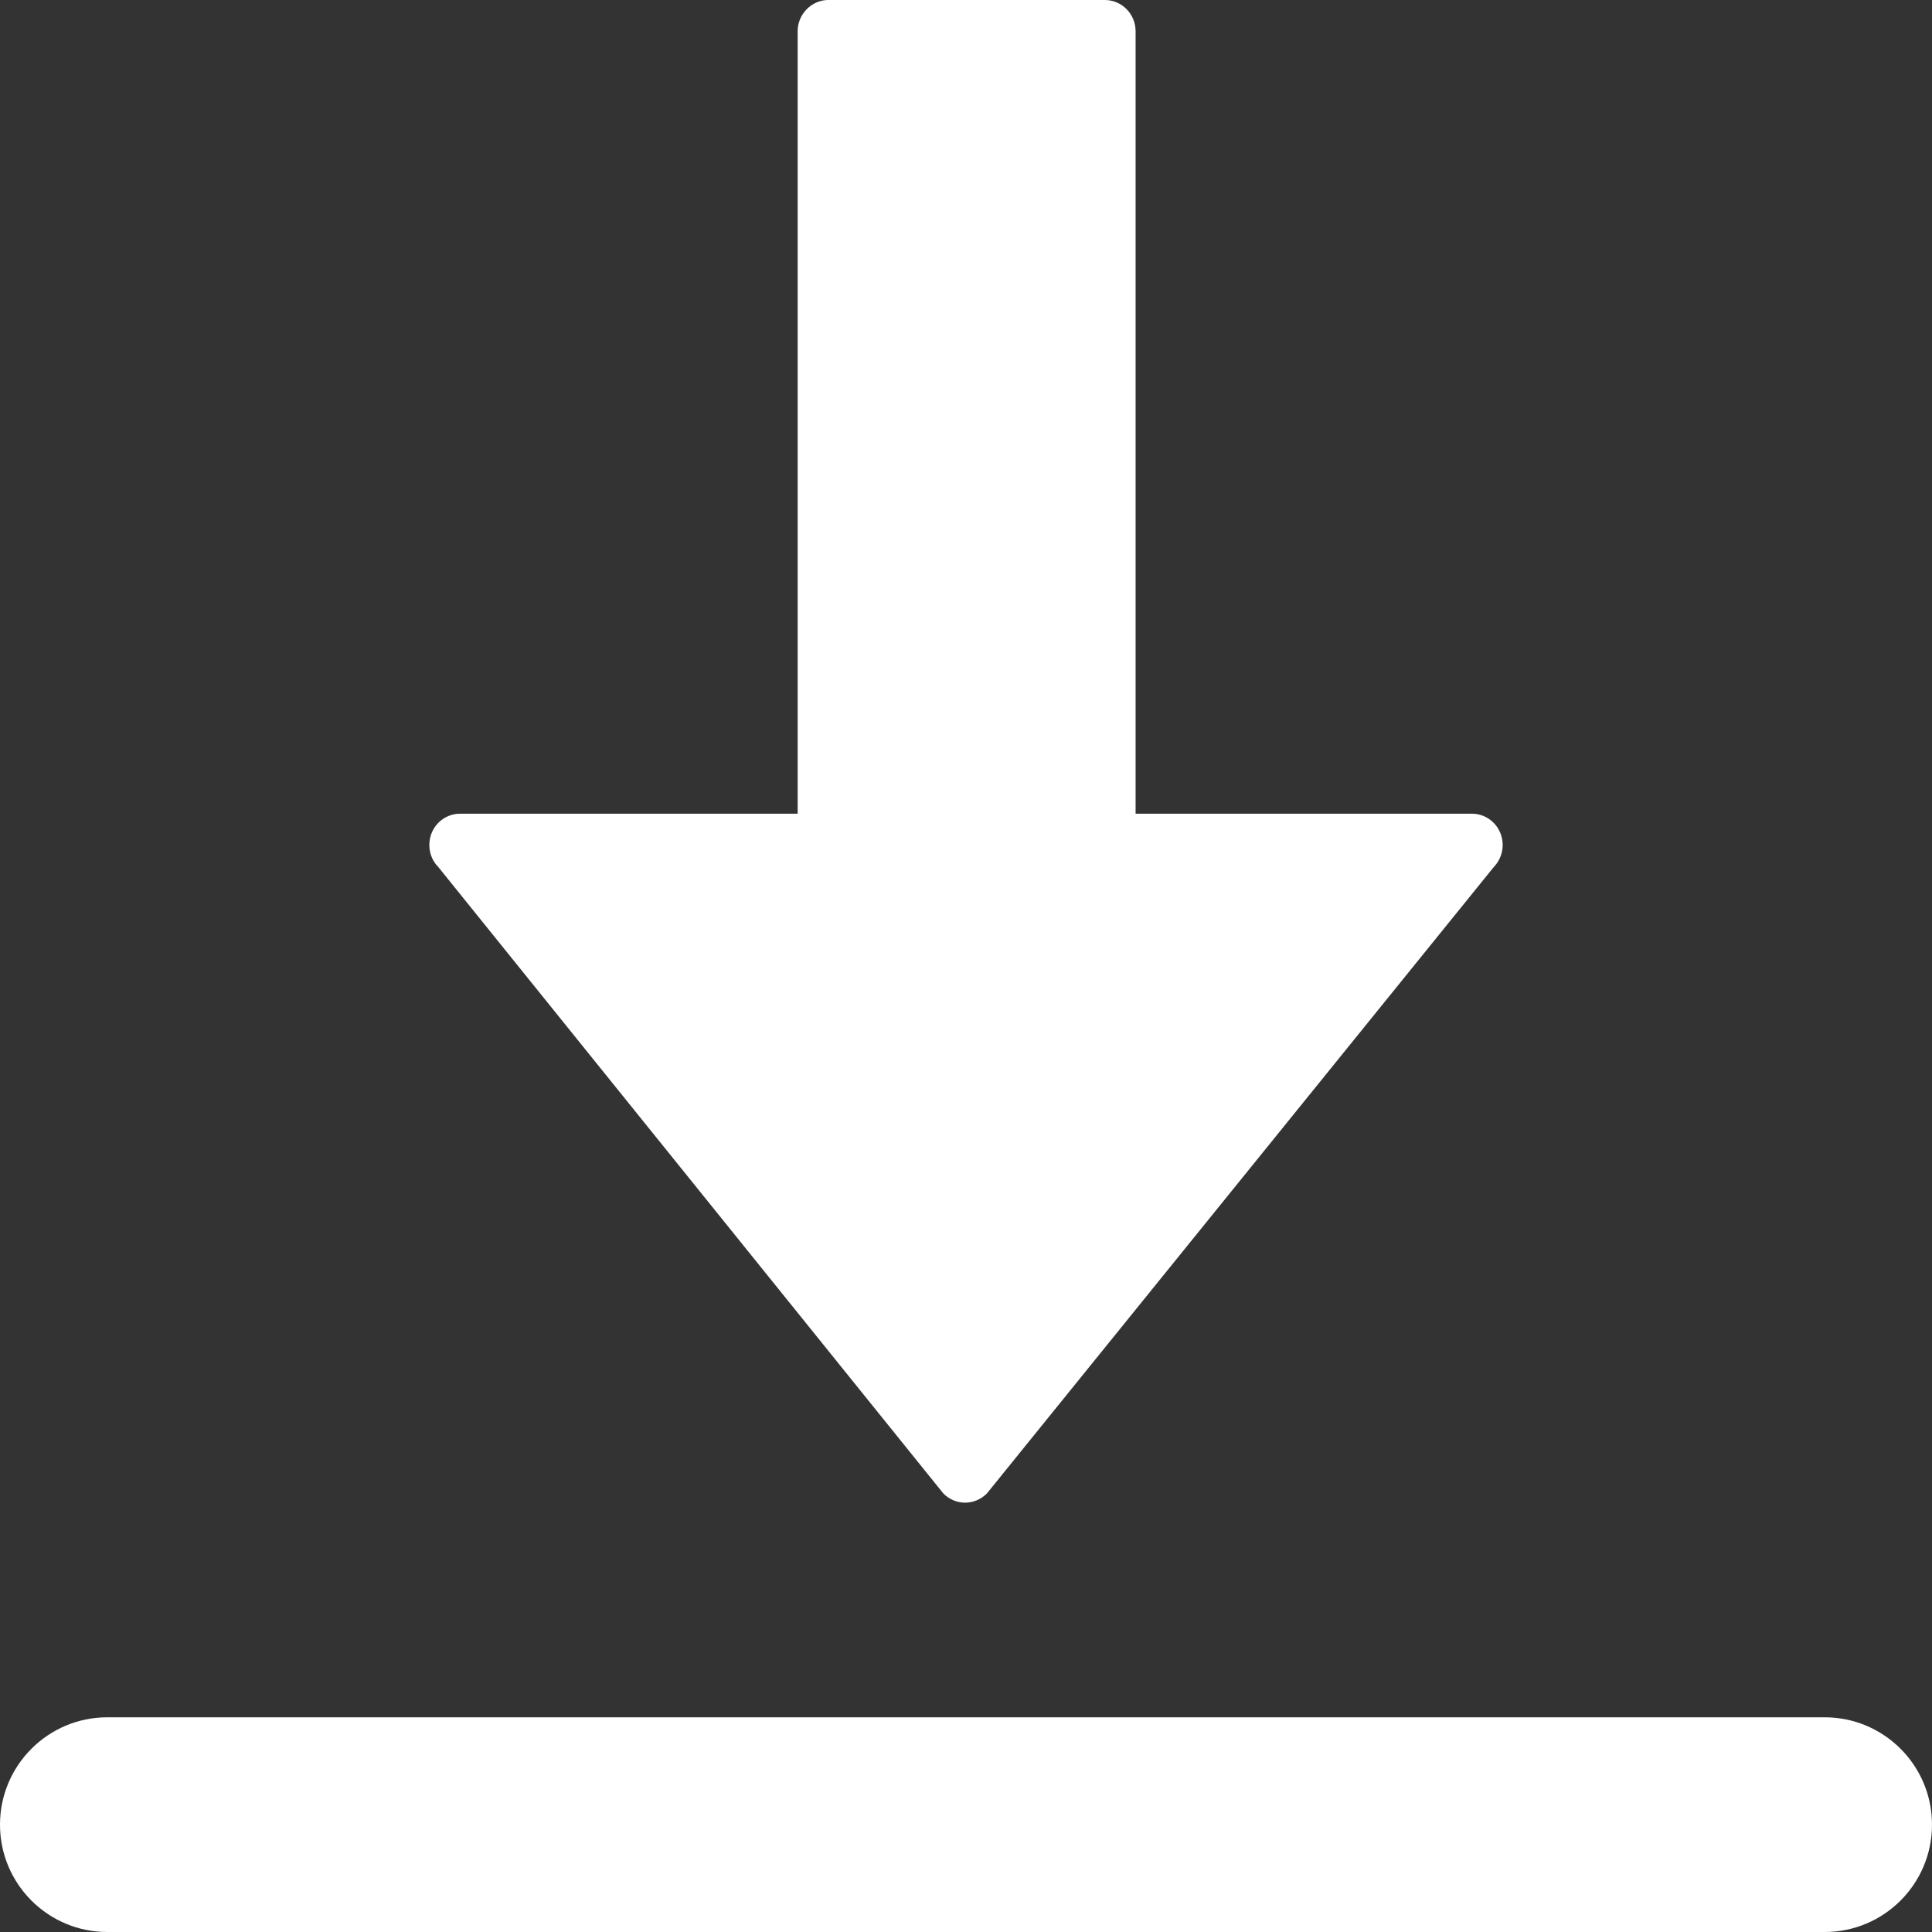 <svg width="23" height="23" viewBox="0 0 23 23" fill="none" xmlns="http://www.w3.org/2000/svg">
<rect x="0" y="0" width="23" height="23" fill="#333333" stroke="none"/>
<path fill-rule="evenodd" clip-rule="evenodd" d="M17.523 9.687C17.671 9.687 17.804 9.777 17.861 9.917C17.918 10.056 17.886 10.216 17.782 10.323L11.748 17.78C11.679 17.849 11.586 17.889 11.489 17.889C11.392 17.889 11.299 17.849 11.23 17.779L5.218 10.322C5.113 10.216 5.083 10.055 5.139 9.916C5.196 9.777 5.329 9.687 5.477 9.687H9.496V0.372C9.496 0.294 9.52 0.221 9.561 0.162C9.627 0.064 9.737 0 9.862 0H13.153C13.355 0 13.519 0.167 13.519 0.372V9.687H17.523ZM1.278 20.444C0.572 20.444 0 21.017 0 21.722C0 22.428 0.572 23 1.278 23H21.722C22.428 23 23 22.428 23 21.722C23 21.017 22.428 20.444 21.722 20.444H1.278Z" fill="white"/>
</svg>

